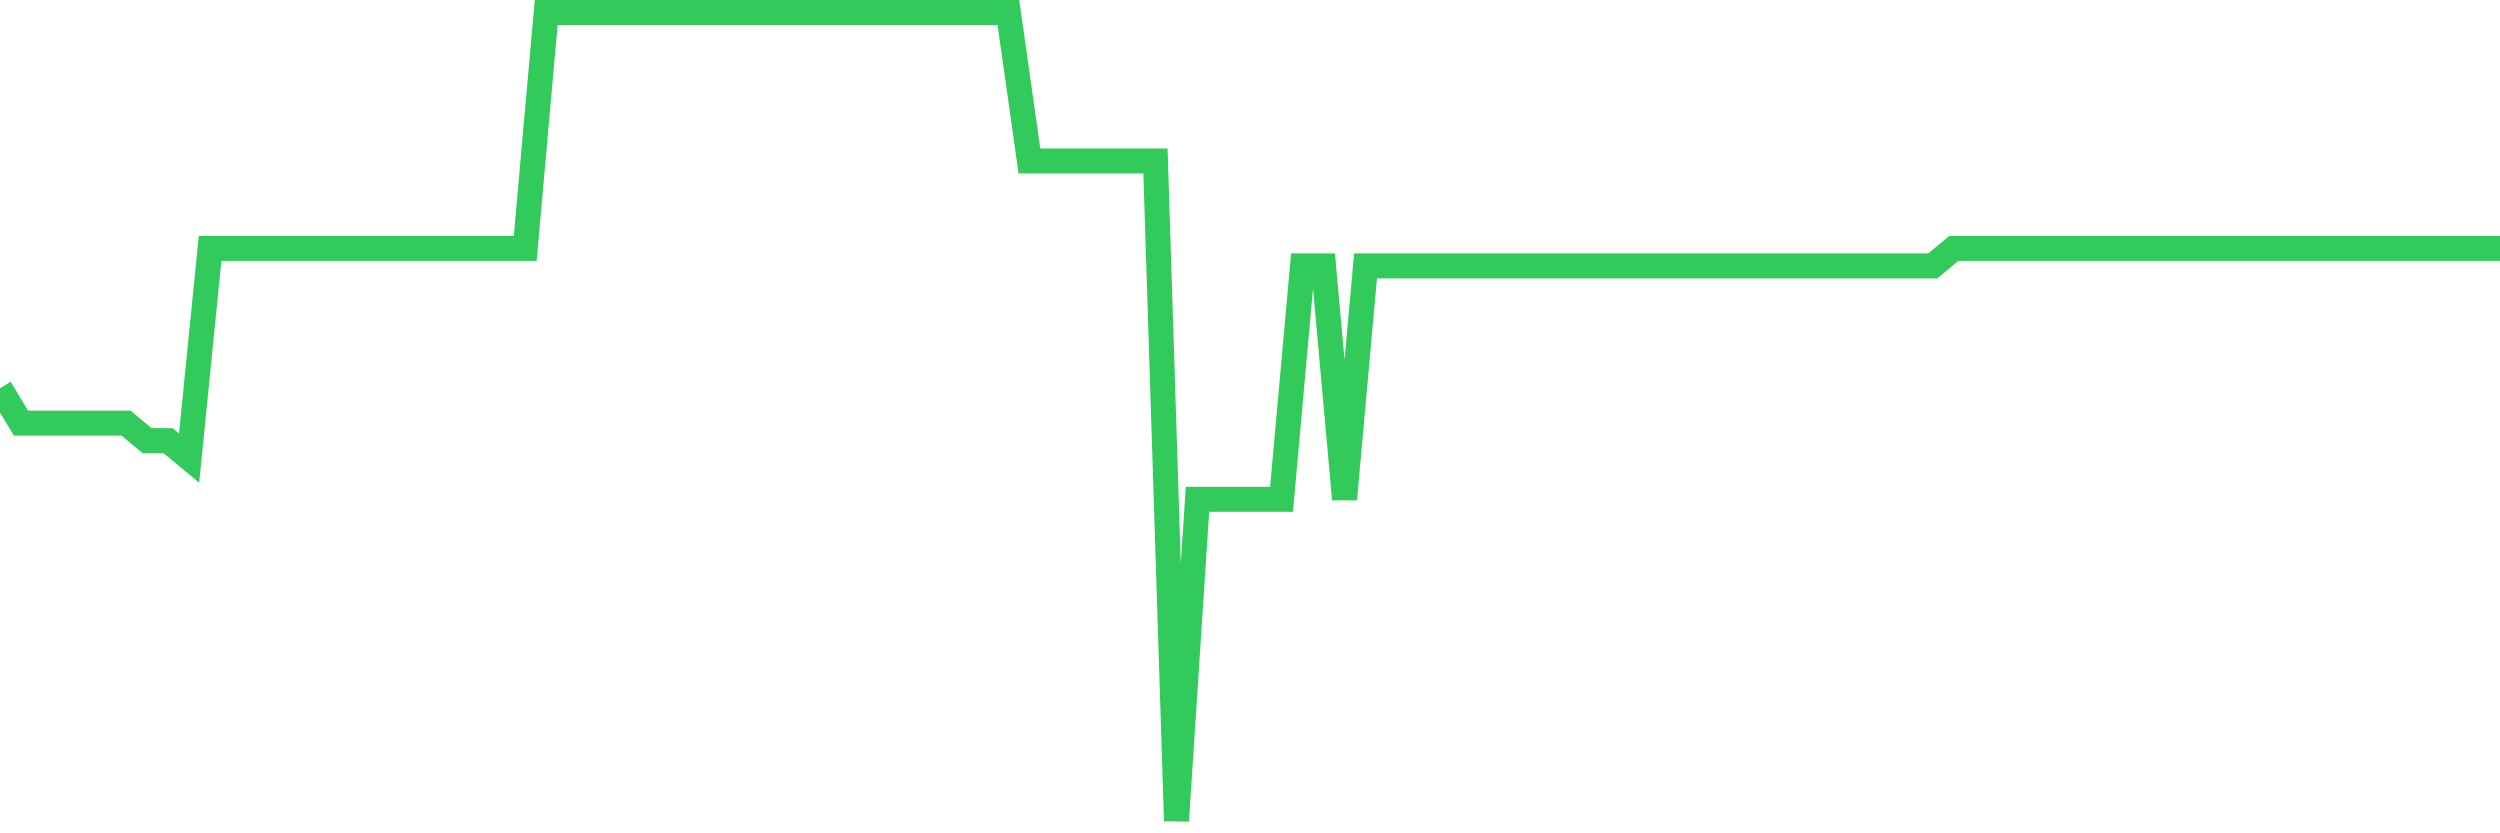<svg
  xmlns="http://www.w3.org/2000/svg"
  xmlns:xlink="http://www.w3.org/1999/xlink"
  width="120"
  height="40"
  viewBox="0 0 120 40"
  preserveAspectRatio="none"
>
  <polyline
    points="0,18.634 1.008,20.312 2.017,20.312 3.025,20.312 4.034,20.312 5.042,20.312 6.05,20.312 7.059,21.151 8.067,21.151 9.076,21.99 10.084,11.924 11.092,11.924 12.101,11.924 13.109,11.924 14.118,11.924 15.126,11.924 16.134,11.924 17.143,11.924 18.151,11.924 19.16,11.924 20.168,11.924 21.176,11.924 22.185,11.924 23.193,11.924 24.202,11.924 25.21,11.924 26.218,0.6 27.227,0.6 28.235,0.6 29.244,0.6 30.252,0.6 31.261,0.6 32.269,0.6 33.277,0.6 34.286,0.6 35.294,0.6 36.303,0.6 37.311,0.6 38.319,0.6 39.328,0.6 40.336,0.6 41.345,0.6 42.353,0.6 43.361,0.6 44.37,0.6 45.378,0.6 46.387,0.6 47.395,0.6 48.403,0.6 49.412,7.727 50.42,7.727 51.429,7.727 52.437,7.727 53.445,7.727 54.454,7.727 55.462,7.727 56.471,39.4 57.479,23.968 58.487,23.968 59.496,23.968 60.504,23.968 61.513,23.968 62.521,12.763 63.529,12.763 64.538,23.966 65.546,12.763 66.555,12.763 67.563,12.763 68.571,12.763 69.58,12.763 70.588,12.763 71.597,12.763 72.605,12.763 73.613,12.763 74.622,12.763 75.63,12.763 76.639,12.763 77.647,12.763 78.655,12.763 79.664,12.763 80.672,12.763 81.681,12.763 82.689,12.763 83.697,12.763 84.706,12.763 85.714,12.763 86.723,12.763 87.731,12.763 88.739,12.763 89.748,12.763 90.756,12.763 91.765,12.763 92.773,12.763 93.782,11.924 94.79,11.924 95.798,11.924 96.807,11.924 97.815,11.924 98.824,11.924 99.832,11.924 100.84,11.924 101.849,11.924 102.857,11.924 103.866,11.924 104.874,11.924 105.882,11.924 106.891,11.924 107.899,11.924 108.908,11.924 109.916,11.924 110.924,11.924 111.933,11.924 112.941,11.924 113.95,11.924 114.958,11.924 115.966,11.924 116.975,11.924 117.983,11.924 118.992,11.924 120,11.924"
    fill="none"
    stroke="#32ca5b"
    stroke-width="1.2"
  >
  </polyline>
</svg>
